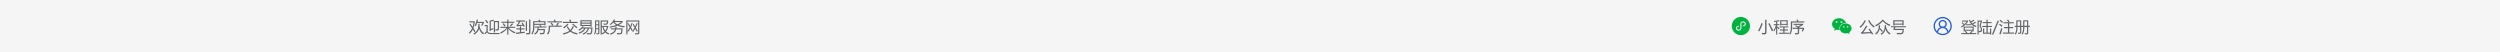 <svg xmlns="http://www.w3.org/2000/svg" xmlns:xlink="http://www.w3.org/1999/xlink" fill="none" version="1.1" width="1920" height="40" viewBox="0 0 1920 40"><defs><clipPath id="master_svg0_32_05068"><rect x="1484" y="12" width="16" height="16" rx="0"/></clipPath><clipPath id="master_svg1_32_05042"><rect x="1406" y="12" width="16" height="16" rx="0"/></clipPath><clipPath id="master_svg2_32_05115"><rect x="1330" y="13" width="14" height="14" rx="0"/></clipPath></defs><g><g><rect x="0" y="0" width="1920" height="40" rx="0" fill="#F5F5F5" fill-opacity="1"/></g><g><path d="M361.207,18.139Q362.156,19.539,362.971,20.758Q363.486,19.229,363.645,17.213L360.457,17.213L360.457,16.334L364.57,16.334L364.57,17.166Q364.26,19.914,363.592,21.695Q364.465,23.014,365.156,24.092L364.348,24.654Q363.738,23.641,363.146,22.685Q362.309,24.303,360.727,25.955Q360.492,25.592,360.152,25.1Q361.752,23.512,362.566,21.766Q361.512,20.102,360.504,18.619L361.207,18.139ZM368.344,18.209Q368.35,19.24,368.279,20.107Q369.129,23.904,371.848,25.545Q371.426,25.943,371.074,26.412Q368.854,24.83,367.98,22.053Q367.453,24.572,364.23,26.576Q363.973,26.213,363.586,25.803Q365.906,24.455,366.656,22.885Q367.441,21.455,367.43,18.209L368.344,18.209ZM364.605,19.662Q365.648,17.482,366.188,14.986L367.125,15.209Q366.908,16.035,366.68,16.791L371.59,16.791L371.59,17.611Q370.934,19.064,370.418,19.85Q370.09,19.662,369.551,19.463Q370.137,18.596,370.535,17.635L366.416,17.635Q365.971,18.977,365.473,20.061Q365.098,19.85,364.605,19.662ZM379.277,16.135L383.215,16.135L383.215,21.924Q383.215,23.4,381.949,23.424Q381.352,23.447,380.566,23.424Q380.519,22.92,380.414,22.463Q381.129,22.557,381.644,22.557Q382.324,22.557,382.324,21.725L382.324,16.979L380.168,16.979L380.168,24.935L379.277,24.935L379.277,16.135ZM377.027,25.357L379.84,25.404L383.812,25.31Q383.684,25.697,383.484,26.236L379.57,26.236L376.898,26.19Q374.824,26.166,374.027,24.83Q373.547,25.275,372.621,26.4L372.141,25.428Q373.178,24.426,373.641,23.992L373.641,20.049L372.246,20.049L372.246,19.182L374.543,19.182L374.543,24.185Q375.269,25.334,377.027,25.357ZM378.809,21.479Q378.82,21.959,378.856,22.393Q377.707,22.932,376.828,23.424Q376.5,23.635,376.277,23.846L375.727,23.06Q376.055,22.756,376.055,22.158L376.055,15.877Q377.566,15.607,378.996,15.127L379.348,15.959Q378.269,16.275,376.945,16.568L376.945,22.346Q377.906,21.912,378.809,21.479ZM373.324,15.15Q374.285,16.264,375.059,17.389L374.215,17.951Q373.242,16.463,372.598,15.678L373.324,15.15ZM395.859,24.736Q395.473,25.229,395.203,25.627Q392.144,24.244,390.445,22.094L390.445,26.576L389.555,26.576L389.555,22.029Q387.844,24.033,384.773,25.768Q384.527,25.416,384.141,24.959Q387.199,23.424,389.262,21.396L384.34,21.396L384.34,20.576L389.555,20.576L389.555,17.494L385.031,17.494L385.031,16.674L389.555,16.674L389.555,14.986L390.445,14.986L390.445,16.674L395.062,16.674L395.062,17.494L390.445,17.494L390.445,20.576L395.672,20.576L395.672,21.396L390.685,21.396Q392.613,23.541,395.859,24.736ZM391.606,19.814Q392.684,18.666,393.281,17.822L394.09,18.443Q393.211,19.486,392.285,20.4L391.606,19.814ZM386.016,18.42L386.695,17.869Q387.562,18.725,388.336,19.697L387.562,20.342Q386.965,19.521,386.016,18.42ZM401.356,17.271Q402.293,18.654,403.113,20.154Q402.668,20.365,402.211,20.623Q402.006,20.189,401.789,19.768Q399.264,20.014,396.996,20.248L396.574,19.275Q397.254,18.912,397.746,18.115Q398.197,17.436,398.631,16.592L396.445,16.592L396.445,15.725L403.172,15.725L403.172,16.592L399.738,16.592Q398.865,18.074,397.969,19.287Q399.639,19.164,401.367,18.982Q400.981,18.309,400.559,17.67L401.356,17.271ZM396.527,21.748L399.281,21.748L399.281,20.295L400.219,20.295L400.219,21.748L402.902,21.748L402.902,22.615L400.219,22.615L400.219,24.678Q401.602,24.502,403.066,24.303Q403.066,24.713,403.113,25.217Q399.797,25.627,396.445,26.119L396.176,25.135Q397.67,24.982,399.281,24.789L399.281,22.615L396.527,22.615L396.527,21.748ZM406.348,15.021L407.32,15.021L407.32,24.935Q407.32,26.4,405.902,26.4Q405.422,26.4,404.191,26.389Q404.121,25.908,404.016,25.334Q405.047,25.428,405.609,25.428Q406.348,25.44,406.348,24.666L406.348,15.021ZM403.805,16.287L404.754,16.287L404.754,23.752L403.805,23.752L403.805,16.287ZM409.453,16.264L413.977,16.264Q413.701,15.83,413.414,15.42L414.211,14.963Q414.674,15.572,415.072,16.264L418.969,16.264L418.969,19.463L418.055,19.463L418.055,19.1L410.379,19.1L410.379,20.928Q410.379,24.631,408.738,26.553Q408.434,26.178,408.106,25.756Q409.453,24.15,409.453,20.822L409.453,16.264ZM410.742,20.365L414.773,20.365Q414.539,20.008,414.246,19.58L415.031,19.146Q415.482,19.768,415.834,20.365L419.719,20.365L419.719,21.162L413.742,21.162Q413.713,21.801,413.648,22.334L418.512,22.334Q418.441,23.588,418.336,24.666Q418.184,26.283,416.566,26.283Q415.688,26.283,414.727,26.26Q414.656,25.768,414.539,25.252Q415.652,25.369,416.461,25.369Q417.34,25.369,417.434,24.537Q417.504,23.94,417.551,23.119L413.519,23.119Q413.156,25.275,410.883,26.635Q410.66,26.318,410.285,25.85Q411.785,24.912,412.301,23.846Q412.769,22.943,412.828,21.162L410.742,21.162L410.742,20.365ZM418.055,17.061L410.379,17.061L410.379,18.303L418.055,18.303L418.055,17.061ZM421.394,19.732L426.938,19.732Q427.728,18.566,428.356,17.412L429.258,17.986Q428.637,18.859,427.957,19.732L431.426,19.732L431.426,20.553L422.344,20.553L422.344,21.373Q422.344,23.447,422.027,24.467Q421.699,25.604,420.785,26.6Q420.481,26.225,420.152,25.803Q420.844,25.065,421.125,24.068Q421.394,23.096,421.394,21.373L421.394,19.732ZM420.434,16.381L425.783,16.381Q425.525,15.9,425.215,15.396L426.082,14.963Q426.463,15.584,426.861,16.381L431.731,16.381L431.731,17.213L420.434,17.213L420.434,16.381ZM422.883,17.881L423.656,17.365Q424.383,18.279,424.945,19.1L424.113,19.674Q423.656,18.9,422.883,17.881ZM439.863,20.049L440.766,20.436Q439.893,22.422,438.685,23.664Q440.443,24.965,443.672,25.521Q443.238,26.107,442.969,26.506Q439.846,25.709,437.988,24.297Q436.377,25.557,432.867,26.588Q432.609,26.178,432.281,25.685Q435.58,24.854,437.256,23.664Q436.096,22.48,435.258,20.576L436.043,20.131Q436.81,21.871,437.988,23.049Q439.06,21.982,439.863,20.049ZM432.363,16.779L437.853,16.779Q437.578,16.205,437.062,15.385L437.93,14.963Q438.434,15.666,438.82,16.439L438.164,16.779L443.613,16.779L443.613,17.646L432.363,17.646L432.363,16.779ZM435.832,18.186L436.582,18.795Q434.941,20.518,433.172,21.877Q432.879,21.514,432.516,21.127Q434.285,19.873,435.832,18.186ZM440.039,18.127Q442.184,19.814,443.391,20.951Q443.062,21.279,442.688,21.713Q441.363,20.354,439.394,18.736L440.039,18.127ZM445.723,15.584L454.348,15.584L454.348,20.459L453.434,20.459L453.434,19.99L445.723,19.99L445.723,15.584ZM444.211,22.955Q446.086,21.936,447.387,20.189L448.219,20.506Q447.984,20.822,447.75,21.115L455.027,21.115Q454.922,23.33,454.805,24.537Q454.652,26.424,452.906,26.435Q451.934,26.447,450.879,26.435Q450.809,25.932,450.703,25.44Q451.723,25.533,452.672,25.533Q453.773,25.533,453.891,24.432Q454.019,23.377,454.066,21.936L452.262,21.936Q451.547,25.018,448.102,26.67Q447.797,26.283,447.445,25.873Q450.727,24.525,451.348,21.936L449.566,21.936Q448.711,24.432,445.043,25.85Q444.738,25.463,444.387,25.065Q447.844,23.775,448.594,21.936L447.012,21.936Q446.016,22.943,444.797,23.705Q444.551,23.354,444.211,22.955ZM446.637,19.17L453.434,19.17L453.434,18.186L446.637,18.186L446.637,19.17ZM453.434,16.404L446.637,16.404L446.637,17.365L453.434,17.365L453.434,16.404ZM461.285,15.736L467.074,15.736Q467.016,16.686,466.98,17.236Q466.887,19.053,465.129,19.018Q464.648,19.006,463.617,18.971Q463.547,18.514,463.465,18.045Q464.332,18.15,465.023,18.174Q466.031,18.209,466.113,17.213Q466.148,16.908,466.172,16.545L462.176,16.545L462.176,19.92L467.121,19.92L467.121,20.611Q466.652,22.668,465.404,24.191Q466.418,25.152,467.918,25.685Q467.52,26.154,467.238,26.529Q465.797,25.855,464.795,24.854Q463.898,25.738,462.691,26.412Q462.469,26.025,462.211,25.639Q463.383,25.041,464.232,24.209Q463.09,22.744,462.727,20.682L462.176,20.682L462.176,26.506L461.285,26.506L461.285,15.736ZM457.008,15.689L460.312,15.689L460.312,25.193Q460.312,26.365,459.223,26.365Q458.625,26.365,458.109,26.33Q458.062,25.979,457.969,25.498Q458.566,25.592,459,25.592Q459.481,25.592,459.481,25.111L459.481,22.416L457.84,22.416Q457.875,25.111,456.867,26.529Q456.609,26.19,456.223,25.873Q457.008,24.666,457.008,22.451L457.008,15.689ZM466.195,20.682L463.529,20.682Q463.893,22.369,464.824,23.553Q465.791,22.328,466.195,20.682ZM457.84,21.689L459.481,21.689L459.481,19.428L457.84,19.428L457.84,21.689ZM459.481,16.451L457.84,16.451L457.84,18.701L459.481,18.701L459.481,16.451ZM471.562,14.893L472.441,15.268Q472.178,15.701,471.891,16.111L478.23,16.111L478.23,16.896Q477.141,18.221,475.248,19.211Q477.217,19.926,479.941,20.096Q479.566,20.623,479.285,21.08Q476.232,20.676,474.164,19.715Q471.838,20.705,468.539,21.279Q468.34,20.916,468.059,20.459Q470.994,20.008,473.156,19.182Q471.82,18.367,471.018,17.254Q470.109,18.332,469.008,19.252Q468.656,18.877,468.363,18.619Q470.52,16.908,471.562,14.893ZM469.102,21.76L472.512,21.76Q472.594,21.191,472.652,20.494L473.602,20.494Q473.525,21.191,473.443,21.76L478.172,21.76Q478.055,23.857,477.949,24.701Q477.762,26.354,475.98,26.365Q475.289,26.377,473.906,26.318Q473.836,25.885,473.73,25.346Q475.078,25.463,475.957,25.475Q476.953,25.451,477.059,24.467Q477.164,23.588,477.211,22.592L473.303,22.592Q472.682,25.41,468.938,26.682Q468.668,26.295,468.363,25.896Q471.727,24.807,472.348,22.592L469.102,22.592L469.102,21.76ZM476.977,16.885L471.744,16.885Q472.688,18.016,474.17,18.748Q475.863,17.957,476.977,16.885ZM482.016,18.174L482.707,17.811Q483.404,18.918,484.096,20.072Q484.664,18.848,485.074,17.635L485.871,17.928Q485.291,19.504,484.594,20.922Q485.268,22.07,485.93,23.271L485.133,23.693Q484.646,22.768,484.131,21.83Q483.41,23.184,482.578,24.385L481.875,23.98L481.875,26.424L480.996,26.424L480.996,15.713L490.98,15.713L490.98,25.111Q490.98,26.365,489.633,26.365Q488.883,26.365,487.84,26.342Q487.781,25.967,487.676,25.428Q488.66,25.51,489.352,25.51Q490.102,25.51,490.102,24.865L490.102,16.557L481.875,16.557L481.875,23.928Q482.883,22.445,483.65,20.969Q482.871,19.58,482.016,18.174ZM485.918,18.736L486.598,18.338Q487.184,19.287,487.811,20.348Q488.484,19.006,488.953,17.705L489.75,18.01Q489.088,19.68,488.303,21.197Q489.041,22.463,489.832,23.881L489.047,24.326Q488.461,23.213,487.828,22.076Q487.102,23.377,486.281,24.549L485.566,24.092Q486.574,22.633,487.348,21.221Q486.662,19.99,485.918,18.736Z" fill="#606266" fill-opacity="1"/></g><g><path d="M1508.098,20.436L1515.82,20.436L1515.82,24.045L1514.93,24.045L1514.93,23.623L1508.988,23.623L1508.988,24.045L1508.098,24.045L1508.098,20.436ZM1506.281,25.416L1510.207,25.416Q1509.785,25.006,1508.977,24.279L1509.539,23.717Q1510.254,24.303,1510.98,24.971L1510.5,25.416L1513.312,25.416L1512.914,25.018Q1513.664,24.338,1514.25,23.682L1514.965,24.268Q1514.414,24.818,1513.734,25.416L1517.742,25.416L1517.742,26.213L1506.281,26.213L1506.281,25.416ZM1512.902,15.162Q1513.172,15.889,1513.5,16.498Q1514.789,15.795,1515.75,15.139L1516.324,15.877Q1515.223,16.533,1513.945,17.213Q1514.262,17.682,1514.637,18.068Q1515.867,17.389,1516.922,16.686L1517.508,17.436Q1516.535,18.033,1515.316,18.689Q1516.441,19.568,1517.941,19.861Q1517.602,20.33,1517.297,20.811Q1513.57,19.521,1512.082,15.49L1512.902,15.162ZM1514.93,21.209L1508.988,21.209L1508.988,22.85L1514.93,22.85L1514.93,21.209ZM1506.797,16.58L1506.797,15.783L1511.438,15.783L1511.438,16.592Q1509.855,19.287,1506.539,21.127Q1506.316,20.729,1506.047,20.307Q1507.277,19.674,1508.039,19.088Q1507.301,18.326,1506.527,17.588L1507.078,17.037Q1507.957,17.834,1508.695,18.549Q1509.668,17.693,1510.359,16.58L1506.797,16.58ZM1509.938,18.643L1513.91,18.643L1513.91,19.416L1509.938,19.416L1509.938,18.643ZM1528.348,26.506L1528.348,25.896L1522.969,25.896L1522.969,21.865L1523.859,21.865L1523.859,25.065L1525.629,25.065L1525.629,20.74L1522.312,20.74L1522.312,19.908L1525.629,19.908L1525.629,17.764L1522.734,17.764L1522.734,16.932L1525.629,16.932L1525.629,15.15L1526.543,15.15L1526.543,16.932L1529.52,16.932L1529.52,17.764L1526.543,17.764L1526.543,19.908L1529.836,19.908L1529.836,20.74L1526.543,20.74L1526.543,25.065L1528.348,25.065L1528.348,21.865L1529.238,21.865L1529.238,26.506L1528.348,26.506ZM1522.16,22.17Q1522.5,24.396,1521.047,24.678Q1520.531,24.795,1519.887,24.701Q1519.793,24.221,1519.629,23.746L1519.629,26.576L1518.75,26.576L1518.75,15.795L1522.125,15.795L1522.125,16.615Q1521.328,19.24,1521.117,19.873Q1522.031,21.115,1522.16,22.17ZM1520.707,23.799Q1521.504,23.682,1521.246,22.135Q1521.082,21.186,1520.191,20.025Q1520.719,18.291,1521.152,16.615L1519.629,16.615L1519.629,23.717Q1520.25,23.869,1520.707,23.799ZM1535.232,15.924L1530.879,26.506L1529.807,26.506L1534.16,15.924L1535.232,15.924ZM1538.174,24.971L1542.111,24.971L1542.111,21.643L1539.064,21.643L1539.064,20.752L1542.111,20.752L1542.111,17.916L1538.736,17.916L1538.736,17.025L1542.475,17.025Q1541.924,16.152,1541.35,15.432L1542.123,14.939Q1542.908,15.854,1543.365,16.557L1542.633,17.025L1546.564,17.025L1546.564,17.916L1543.096,17.916L1543.096,20.752L1546.143,20.752L1546.143,21.643L1543.096,21.643L1543.096,24.971L1546.893,24.971L1546.893,25.861L1538.174,25.861L1538.174,24.971ZM1536.92,21.596Q1537.4,21.807,1537.846,21.982Q1537.201,24.045,1536.498,26.482L1535.49,26.131Q1536.228,24.127,1536.92,21.596ZM1536.311,15.186Q1537.447,16.041,1538.338,16.896Q1537.939,17.295,1537.635,17.611Q1537.002,16.943,1535.713,15.83L1536.311,15.186ZM1535.865,18.221Q1536.709,18.807,1537.939,19.814Q1537.506,20.307,1537.248,20.576Q1536.018,19.451,1535.279,18.889L1535.865,18.221ZM1553.795,15.631L1557.662,15.631L1557.662,19.826L1558.916,19.826L1558.916,20.693L1557.662,20.693L1557.662,25.182Q1557.662,26.4,1556.537,26.4Q1555.728,26.4,1555.037,26.365Q1555.002,26.025,1554.885,25.498Q1555.74,25.58,1556.256,25.58Q1556.772,25.58,1556.772,25.041L1556.772,20.693L1554.686,20.693L1554.686,21.385Q1554.686,24.514,1553.361,26.6Q1553.08,26.295,1552.647,25.943Q1553.795,24.139,1553.795,21.432L1553.795,20.693L1552.307,20.693L1552.307,24.83Q1552.307,26.002,1551.147,26.002Q1550.514,26.002,1549.928,25.967Q1549.893,25.627,1549.775,25.088Q1550.42,25.17,1550.924,25.17Q1551.416,25.17,1551.416,24.643L1551.416,20.693L1549.412,20.693L1549.412,21.537Q1549.412,24.678,1548.076,26.6Q1547.795,26.26,1547.373,25.943Q1548.51,24.197,1548.51,21.619L1548.51,20.693L1547.361,20.693L1547.361,19.826L1548.51,19.826L1548.51,15.631L1552.307,15.631L1552.307,19.826L1553.795,19.826L1553.795,15.631ZM1556.772,16.451L1554.686,16.451L1554.686,19.826L1556.772,19.826L1556.772,16.451ZM1551.416,16.451L1549.412,16.451L1549.412,19.826L1551.416,19.826L1551.416,16.451Z" fill="#606266" fill-opacity="1"/></g><g><path d="M1435.77,22.018Q1437.457,24.209,1438.617,26.002L1437.727,26.588Q1437.398,26.049,1437.029,25.469Q1433.162,25.656,1430.742,25.85Q1430.297,25.896,1429.664,26.049L1429.148,25.053Q1429.676,24.842,1430.121,24.408Q1431.492,22.826,1433.098,19.732L1434.105,20.189Q1432.652,22.685,1431,24.854Q1433.42,24.777,1436.479,24.637Q1435.811,23.623,1435.008,22.498L1435.77,22.018ZM1434.762,15.713L1435.629,15.373Q1436.766,18.432,1439.859,20.225Q1439.543,20.553,1439.133,21.139Q1435.898,18.912,1434.762,15.713ZM1428.141,20.564Q1430.754,18.432,1432.043,15.537L1432.969,15.924Q1431.387,19.217,1428.891,21.314Q1428.586,20.928,1428.141,20.564ZM1446.797,15.186L1446.586,15.467Q1448.555,17.998,1451.824,18.971Q1451.508,19.357,1451.191,19.932Q1448.109,18.76,1446,16.205Q1444.207,18.549,1440.762,20.213Q1440.527,19.744,1440.176,19.299Q1443.773,17.717,1445.602,15.186L1446.797,15.186ZM1447.512,19.287L1448.449,19.287Q1448.438,19.826,1448.414,20.318Q1449.316,24.49,1451.918,25.604Q1451.566,26.002,1451.215,26.494Q1448.977,25.205,1448.145,22.334Q1447.453,25.369,1444.969,26.67Q1444.711,26.342,1444.266,25.932Q1446.129,24.877,1446.82,23.435Q1447.547,22.018,1447.512,19.287ZM1442.965,19.451L1443.938,19.451Q1443.926,20.904,1443.645,22.146L1444.207,21.713Q1445.25,22.779,1446.129,23.893L1445.355,24.525Q1444.535,23.4,1443.598,22.357Q1442.859,25.123,1440.809,26.506Q1440.516,26.143,1440.082,25.744Q1443.035,23.869,1442.965,19.451ZM1454.016,15.572L1461.973,15.572L1461.973,19.439L1461.047,19.439L1461.047,18.959L1454.941,18.959L1454.941,19.498L1454.016,19.498L1454.016,15.572ZM1454.238,23.025L1454.238,22.17L1454.748,20.963L1452.199,20.963L1452.199,20.107L1463.812,20.107L1463.812,20.963L1455.715,20.963L1455.211,22.182L1462.207,22.182Q1462.066,23.541,1461.938,24.408Q1461.656,26.318,1459.734,26.318Q1458.387,26.318,1456.852,26.271Q1456.781,25.873,1456.652,25.252Q1458.328,25.393,1459.57,25.393Q1460.836,25.393,1461,24.256Q1461.082,23.787,1461.164,23.025L1454.238,23.025ZM1461.047,16.416L1454.941,16.416L1454.941,18.115L1461.047,18.115L1461.047,16.416Z" fill="#606266" fill-opacity="1"/></g><g><path d="M1352.836,17.729L1353.797,18.068Q1352.672,21.279,1351.172,24.104Q1350.773,23.857,1350.211,23.576Q1351.559,21.303,1352.836,17.729ZM1358.062,18.174L1358.941,17.752Q1360.43,20.459,1361.848,23.447L1360.781,23.951Q1359.352,20.635,1358.062,18.174ZM1355.625,15.162L1356.668,15.162L1356.668,24.877Q1356.668,26.4,1355.016,26.4Q1354.359,26.4,1353.27,26.365Q1353.188,25.85,1353.07,25.264Q1354.195,25.369,1354.793,25.369Q1355.625,25.369,1355.625,24.619L1355.625,15.162ZM1367.156,15.572L1372.969,15.572L1372.969,19.592L1372.078,19.592L1372.078,19.111L1368.047,19.111L1368.047,19.592L1367.156,19.592L1367.156,15.572ZM1362.082,23.307Q1363.242,21.613,1363.863,19.299L1362.223,19.299L1362.223,18.525L1364.051,18.525L1364.051,16.691Q1363.312,16.797,1362.539,16.885Q1362.445,16.486,1362.293,16.076Q1364.285,15.912,1366.312,15.443L1366.57,16.264Q1365.756,16.428,1364.895,16.568L1364.895,18.525L1366.523,18.525L1366.523,19.299L1364.895,19.299L1364.895,20.846L1365.352,20.447Q1365.82,20.928,1366.723,21.982L1366.02,22.557Q1365.34,21.689,1364.895,21.156L1364.895,26.576L1364.051,26.576L1364.051,20.963Q1363.43,22.979,1362.48,24.326Q1362.293,23.822,1362.082,23.307ZM1366.219,25.158L1369.57,25.158L1369.57,23.424L1366.91,23.424L1366.91,22.639L1369.57,22.639L1369.57,21.045L1366.629,21.045L1366.629,20.26L1373.461,20.26L1373.461,21.045L1370.508,21.045L1370.508,22.639L1373.168,22.639L1373.168,23.424L1370.508,23.424L1370.508,25.158L1373.859,25.158L1373.859,25.943L1366.219,25.943L1366.219,25.158ZM1372.078,16.369L1368.047,16.369L1368.047,18.314L1372.078,18.314L1372.078,16.369ZM1376.695,21.314L1380.814,21.314Q1379.725,20.512,1378.734,19.896L1379.297,19.299Q1380.176,19.832,1380.973,20.354L1383.094,19.1L1377.387,19.1L1377.387,18.256L1384.793,18.256L1384.793,19.111L1381.764,20.893Q1381.91,20.992,1382.051,21.092L1381.74,21.314L1385.59,21.314L1385.59,22.182L1384.57,24.279Q1384.219,24.092,1383.703,23.857L1384.535,22.17L1381.723,22.17L1381.723,24.959Q1381.723,26.377,1380.375,26.377Q1379.66,26.377,1378.617,26.354Q1378.57,25.955,1378.477,25.346Q1379.402,25.475,1380.094,25.475Q1380.762,25.475,1380.762,24.807L1380.762,22.17L1376.695,22.17L1376.695,21.314ZM1379.59,15.35L1380.434,14.893Q1380.891,15.479,1381.277,16.1L1380.721,16.428L1385.707,16.428L1385.707,17.283L1376.367,17.283L1376.367,20.471Q1376.367,24.643,1374.762,26.635Q1374.48,26.248,1374.094,25.838Q1375.383,24.338,1375.383,20.705L1375.383,16.428L1380.316,16.428Q1379.959,15.842,1379.59,15.35Z" fill="#606266" fill-opacity="1"/></g><g clip-path="url(#master_svg0_32_05068)"><g><path d="M1491.99,21.54C1490.27,21.54,1488.871,20.141,1488.871,18.421C1488.871,16.701,1490.27,15.303,1491.99,15.303C1493.709,15.303,1495.108,16.701,1495.108,18.421C1495.108,20.141,1493.709,21.54,1491.99,21.54ZM1491.99,16.303C1490.822,16.303,1489.872,17.253,1489.872,18.421C1489.872,19.589,1490.822,20.539,1491.99,20.539C1493.157,20.539,1494.107,19.589,1494.107,18.421C1494.107,17.253,1493.157,16.303,1491.99,16.303Z" fill="#1D5AE5" fill-opacity="1" style="mix-blend-mode:passthrough"/></g><g><path d="M1495.913,24.693C1495.683,24.693,1495.476,24.534,1495.424,24.3C1495.13,22.968,1494.08,21.917,1492.748,21.623C1491.83,21.42,1490.889,21.588,1490.097,22.093C1489.305,22.599,1488.757,23.383,1488.555,24.3C1488.496,24.57,1488.231,24.742,1487.959,24.681C1487.689,24.621,1487.518,24.354,1487.578,24.085C1487.838,22.906,1488.541,21.9,1489.559,21.25C1490.576,20.601,1491.785,20.386,1492.963,20.646C1494.674,21.024,1496.024,22.374,1496.402,24.085C1496.461,24.354,1496.291,24.621,1496.021,24.681C1495.985,24.689,1495.948,24.693,1495.913,24.693Z" fill="#1D5AE5" fill-opacity="1" style="mix-blend-mode:passthrough"/></g><g><path d="M1491.99,26.998C1488.13,26.998,1484.99,23.857,1484.99,19.998C1484.99,16.138,1488.13,12.998,1491.99,12.998C1495.849,12.998,1498.99,16.138,1498.99,19.998C1498.99,23.857,1495.849,26.998,1491.99,26.998ZM1491.99,13.999C1488.682,13.999,1485.99,16.69,1485.99,19.998C1485.99,23.306,1488.682,25.997,1491.99,25.997C1495.298,25.997,1497.989,23.306,1497.989,19.998C1497.989,16.69,1495.298,13.999,1491.99,13.999Z" fill="#1D5AE5" fill-opacity="1" style="mix-blend-mode:passthrough"/></g></g><g clip-path="url(#master_svg1_32_05042)"><g><path d="M1417.154,17.698C1417.325,17.7,1417.496,17.71,1417.667,17.729C1417.208,15.587,1414.92,14,1412.31,14C1409.393,14,1407,15.987,1407,18.518C1407,19.977,1407.797,21.175,1409.126,22.105L1408.595,23.704L1410.455,22.77C1411.119,22.899,1411.654,23.036,1412.315,23.036C1412.48,23.037,1412.645,23.029,1412.808,23.013C1412.697,22.651,1412.639,22.275,1412.637,21.897C1412.637,19.581,1414.63,17.699,1417.154,17.699L1417.154,17.698ZM1414.294,16.261C1414.67,16.237,1414.982,16.549,1414.958,16.925C1414.982,17.301,1414.67,17.613,1414.294,17.589C1413.894,17.589,1413.497,17.324,1413.497,16.925C1413.497,16.526,1413.902,16.261,1414.294,16.261ZM1410.578,17.589C1410.178,17.589,1409.781,17.324,1409.781,16.925C1409.781,16.526,1410.18,16.261,1410.578,16.261C1410.954,16.238,1411.265,16.549,1411.241,16.925C1411.263,17.3,1410.953,17.611,1410.578,17.589ZM1421.996,21.841C1421.996,19.715,1419.87,17.99,1417.486,17.99C1414.958,17.99,1412.968,19.719,1412.968,21.841C1412.968,23.964,1414.956,25.693,1417.486,25.693C1418.017,25.693,1418.549,25.558,1419.08,25.427L1420.539,26.225L1420.14,24.896C1421.203,24.099,1422,23.031,1422,21.838L1421.996,21.841ZM1416.022,21.177C1415.749,21.152,1415.539,20.923,1415.539,20.648C1415.539,20.373,1415.749,20.144,1416.022,20.119C1416.423,20.119,1416.687,20.384,1416.687,20.65C1416.687,20.916,1416.421,21.182,1416.022,21.182L1416.022,21.177ZM1418.946,21.177C1418.634,21.206,1418.366,20.96,1418.366,20.648C1418.366,20.335,1418.634,20.09,1418.946,20.119C1419.345,20.119,1419.61,20.384,1419.61,20.65C1419.61,20.916,1419.339,21.174,1418.946,21.174L1418.946,21.177Z" fill="#00B240" fill-opacity="1" style="mix-blend-mode:passthrough"/></g></g><g clip-path="url(#master_svg2_32_05115)"><g><path d="M1337,13C1333.134,13,1330,16.134,1330,20C1330,23.866,1333.134,27,1337,27C1340.866,27,1344,23.866,1344,20C1344,16.134,1340.866,13,1337,13ZM1340.51,19.292C1340.237,19.729,1339.811,20.049,1339.316,20.19C1339.207,20.226,1339.095,20.245,1338.981,20.246C1338.762,20.245,1338.586,20.067,1338.586,19.849C1338.586,19.63,1338.762,19.452,1338.981,19.451C1339.011,19.452,1339.041,19.446,1339.069,19.434C1339.388,19.355,1339.662,19.154,1339.834,18.874C1339.933,18.711,1339.986,18.524,1339.985,18.333C1339.985,17.704,1339.404,17.186,1338.695,17.186C1338.45,17.187,1338.209,17.25,1337.995,17.369C1337.636,17.558,1337.408,17.927,1337.398,18.333L1337.398,21.672C1337.391,22.36,1337.01,22.991,1336.404,23.318C1336.071,23.505,1335.695,23.602,1335.313,23.598C1334.159,23.598,1333.213,22.73,1333.213,21.656C1333.215,21.319,1333.308,20.989,1333.483,20.701C1333.756,20.264,1334.182,19.944,1334.677,19.803C1334.786,19.768,1334.898,19.749,1335.012,19.747C1335.233,19.745,1335.412,19.924,1335.412,20.144C1335.412,20.365,1335.233,20.543,1335.012,20.542C1334.982,20.541,1334.952,20.547,1334.924,20.559C1334.608,20.644,1334.336,20.843,1334.159,21.119C1334.06,21.282,1334.007,21.469,1334.008,21.66C1334.008,22.289,1334.589,22.807,1335.306,22.807C1335.551,22.806,1335.792,22.743,1336.006,22.624C1336.364,22.434,1336.593,22.066,1336.602,21.66L1336.602,18.337C1336.61,17.647,1336.991,17.017,1337.598,16.689C1337.925,16.493,1338.299,16.391,1338.68,16.395C1339.834,16.395,1340.78,17.263,1340.78,18.337C1340.778,18.674,1340.685,19.004,1340.51,19.292Z" fill="#00B240" fill-opacity="1" style="mix-blend-mode:passthrough"/></g></g></g></svg>